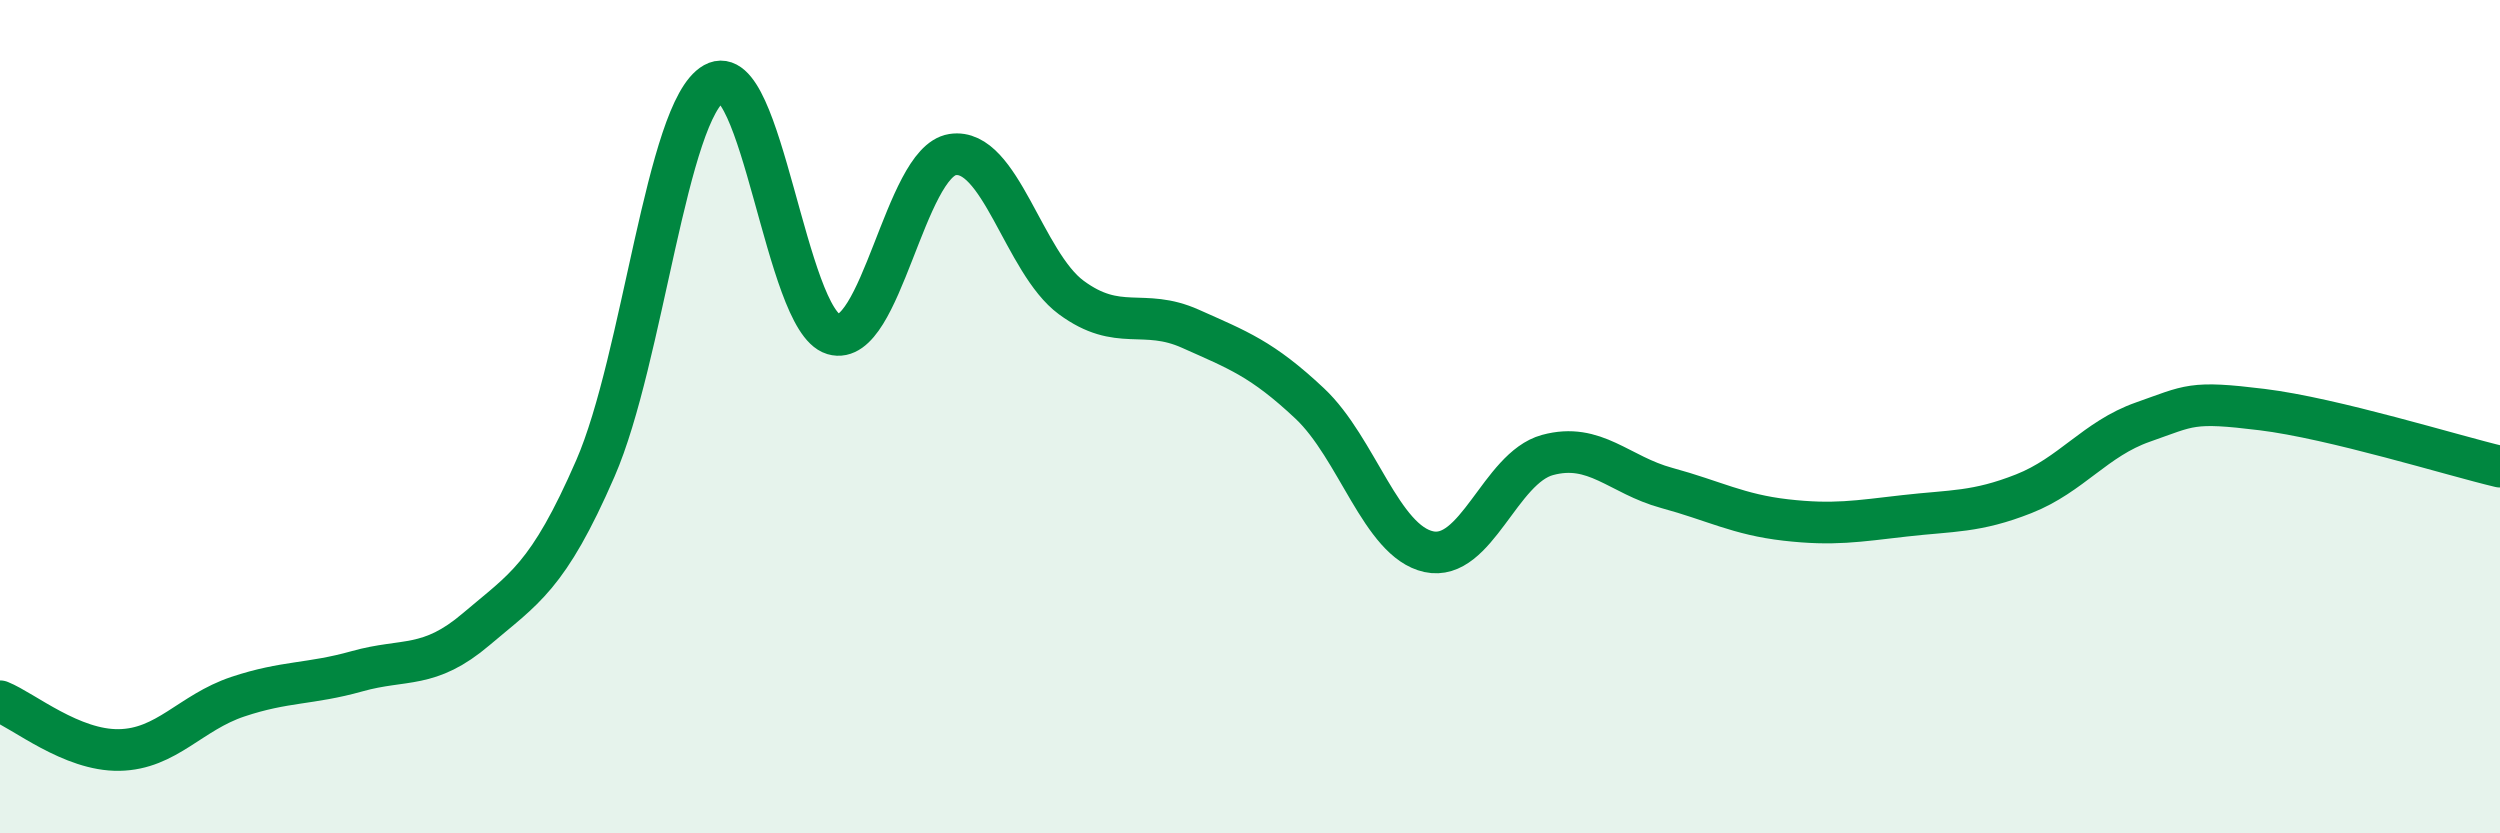 
    <svg width="60" height="20" viewBox="0 0 60 20" xmlns="http://www.w3.org/2000/svg">
      <path
        d="M 0,16.83 C 0.57,17.06 1.72,18.02 2.86,18 C 4,17.98 4.57,17.1 5.71,16.72 C 6.85,16.34 7.43,16.43 8.57,16.11 C 9.71,15.79 10.29,16.07 11.43,15.1 C 12.57,14.13 13.15,13.86 14.29,11.24 C 15.43,8.62 16,2.64 17.14,2 C 18.28,1.36 18.86,7.68 20,8.02 C 21.14,8.36 21.72,3.89 22.86,3.71 C 24,3.53 24.57,6.3 25.71,7.14 C 26.85,7.98 27.43,7.38 28.57,7.89 C 29.71,8.4 30.29,8.61 31.43,9.68 C 32.57,10.75 33.15,12.99 34.29,13.24 C 35.43,13.49 36,11.23 37.14,10.92 C 38.28,10.61 38.86,11.4 40,11.71 C 41.14,12.02 41.72,12.35 42.86,12.48 C 44,12.61 44.57,12.51 45.71,12.38 C 46.85,12.25 47.43,12.3 48.57,11.85 C 49.71,11.4 50.29,10.53 51.43,10.13 C 52.57,9.73 52.58,9.62 54.29,9.83 C 56,10.04 58.86,10.93 60,11.2L60 20L0 20Z"
        fill="#008740"
        opacity="0.1"
        stroke-linecap="round"
        stroke-linejoin="round"
      />
      <path
        d="M 0,16.83 C 0.57,17.06 1.72,18.02 2.86,18 C 4,17.98 4.57,17.1 5.71,16.72 C 6.85,16.34 7.43,16.43 8.57,16.11 C 9.71,15.79 10.29,16.07 11.43,15.1 C 12.57,14.13 13.15,13.86 14.29,11.24 C 15.43,8.62 16,2.64 17.14,2 C 18.28,1.36 18.86,7.68 20,8.02 C 21.14,8.36 21.72,3.89 22.86,3.71 C 24,3.53 24.57,6.3 25.71,7.14 C 26.85,7.98 27.43,7.38 28.57,7.89 C 29.71,8.4 30.29,8.61 31.43,9.68 C 32.57,10.75 33.15,12.99 34.29,13.24 C 35.43,13.49 36,11.23 37.14,10.92 C 38.28,10.61 38.86,11.4 40,11.71 C 41.14,12.02 41.72,12.35 42.86,12.48 C 44,12.61 44.57,12.51 45.71,12.38 C 46.85,12.25 47.43,12.3 48.57,11.85 C 49.71,11.4 50.29,10.53 51.43,10.13 C 52.57,9.73 52.58,9.62 54.29,9.83 C 56,10.04 58.86,10.93 60,11.2"
        stroke="#008740"
        stroke-width="1"
        fill="none"
        stroke-linecap="round"
        stroke-linejoin="round"
      />
    </svg>
  